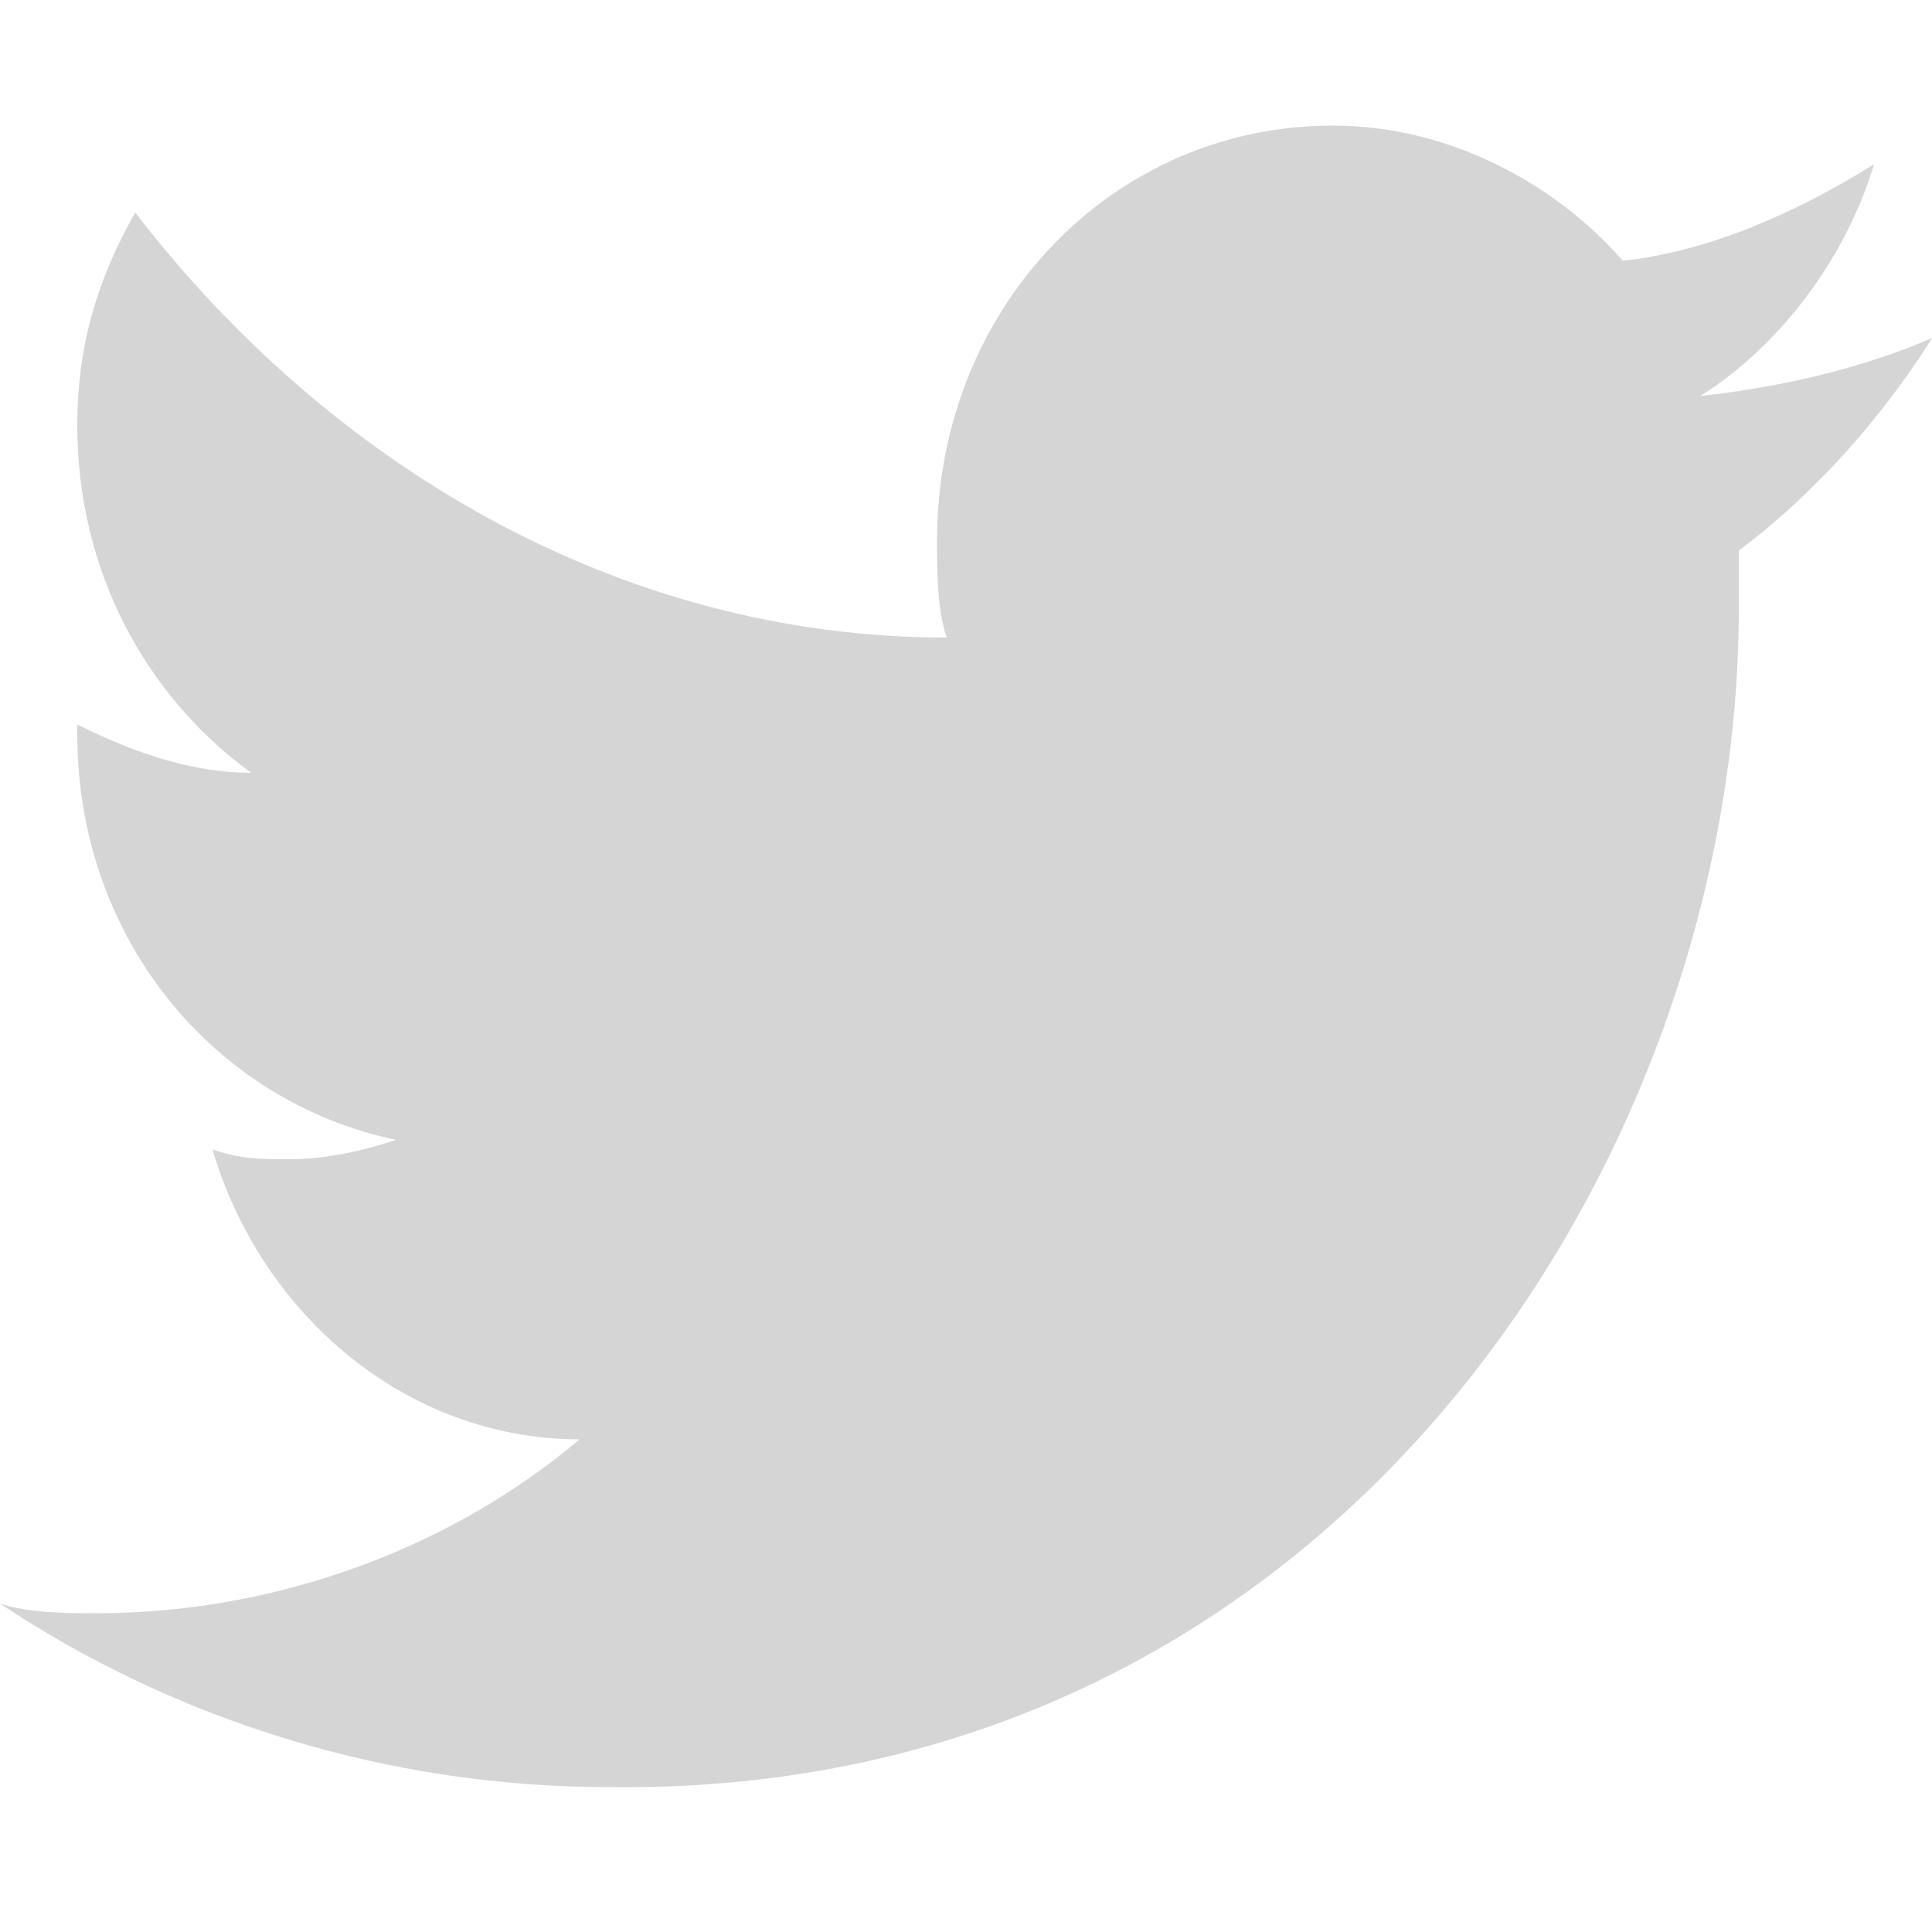 <svg role="img" aria-hidden="true" focusable="false" fill="#d5d5d5"
    xmlns="http://www.w3.org/2000/svg" width="20" height="20" viewBox="0 0 20 20">
    <path d="M17.6 4.1c.8-.5 1.5-1.4 1.8-2.4-.8.5-1.7.9-2.6 1-.7-.8-1.8-1.4-3-1.4-2.3 0-4.1 1.9-4.1 4.3 0 .3 0 .7.1 1-3.4 0-6.4-1.8-8.4-4.4C1 2.9.8 3.6.8 4.4c0 1.5.7 2.8 1.8 3.6C2 8 1.4 7.8.8 7.5v.1c0 2.1 1.4 3.8 3.3 4.2-.3.1-.7.2-1.1.2-.3 0-.5 0-.8-.1.5 1.7 2 3 3.8 3-1.3 1.1-3.1 1.8-5 1.8-.3 0-.7 0-1-.1 1.8 1.2 4 1.9 6.3 1.9C13.8 18.6 18 12 18 6.3v-.6c.8-.6 1.5-1.4 2-2.2-.7.3-1.5.5-2.4.6z"></path>
</svg>
